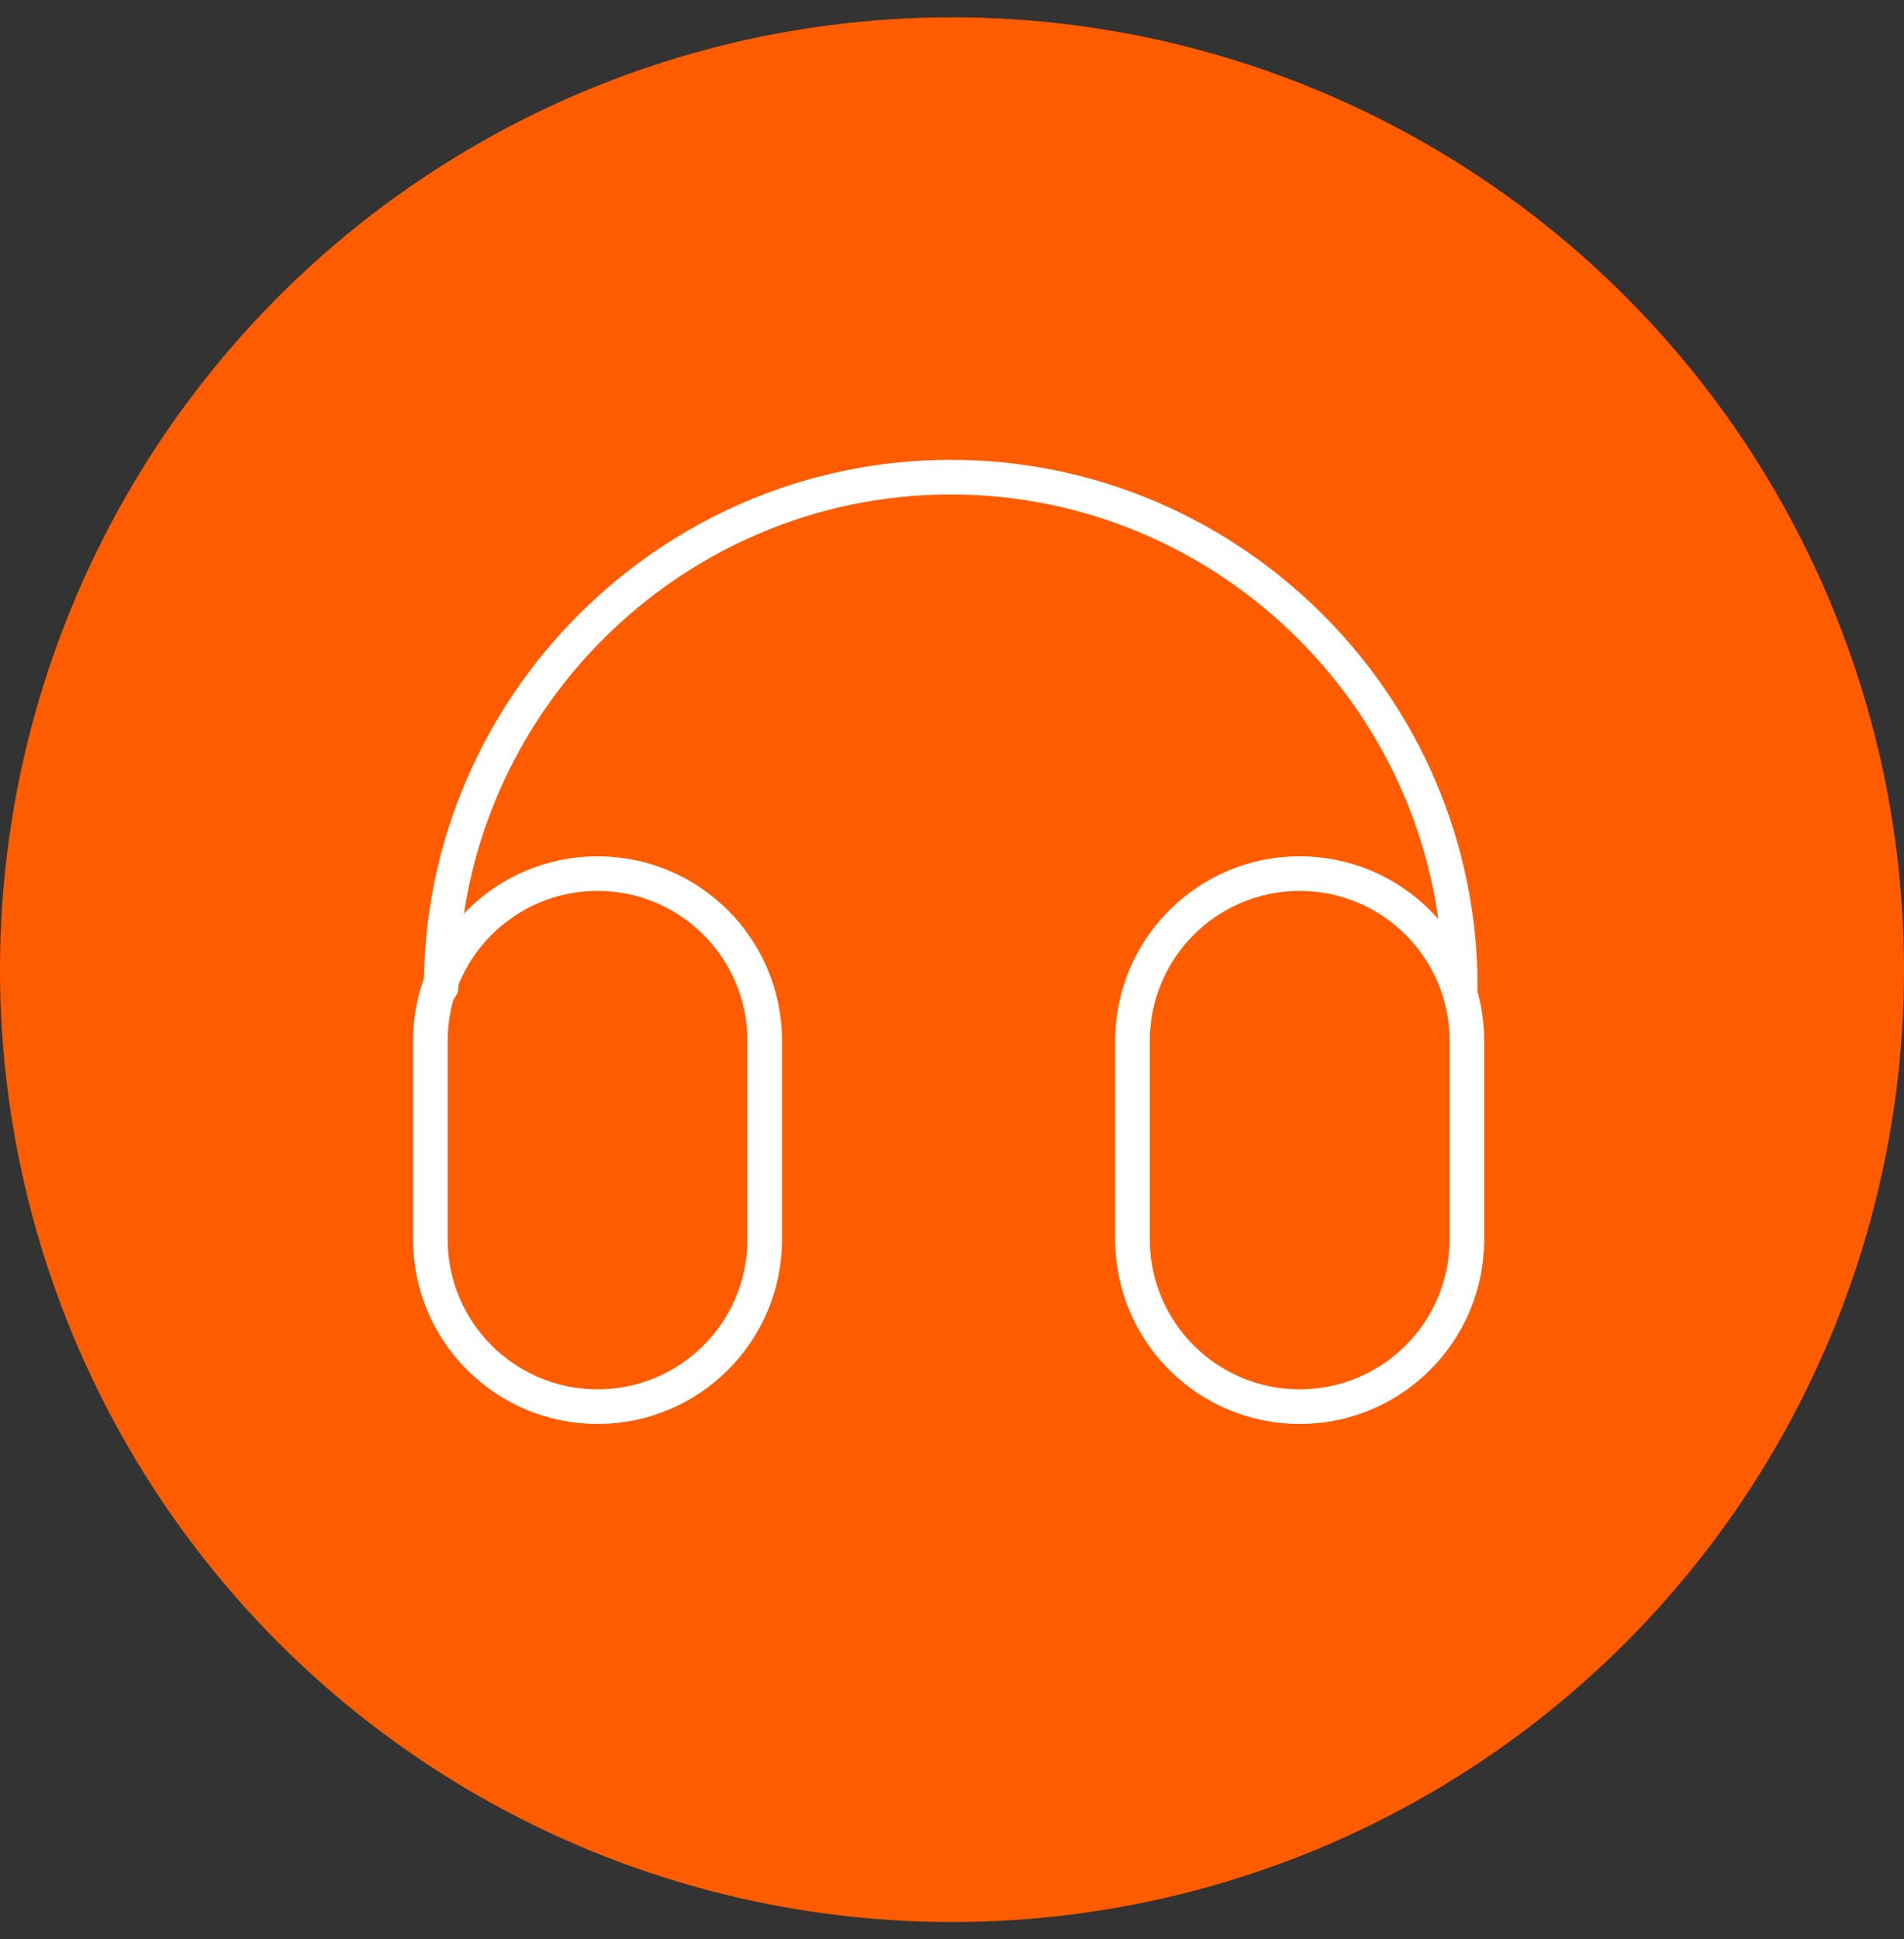 <svg width="55" height="56" viewBox="0 0 55 56" fill="none" xmlns="http://www.w3.org/2000/svg">
<rect x="0" y="0" width="55" height="56" fill="#333333" stroke="none"/>
<circle cx="27.5" cy="28" r="27.5" fill="#ff5c00"/>
<path d="M12.744 28.498C12.744 20.403 19.369 13.778 27.464 13.778C35.562 13.778 42.183 20.403 42.183 28.498" stroke="white" stroke-linecap="round" stroke-linejoin="round"/>
<path d="M22.09 30.055C22.09 27.388 19.928 25.226 17.261 25.226C14.594 25.226 12.432 27.388 12.432 30.055V35.789C12.432 38.456 14.594 40.618 17.261 40.618C19.928 40.618 22.09 38.456 22.09 35.789V30.055Z" stroke="white" stroke-linecap="round" stroke-linejoin="round"/>
<path d="M42.373 30.055C42.373 27.388 40.211 25.226 37.543 25.226C34.876 25.226 32.714 27.388 32.714 30.055V35.789C32.714 38.456 34.876 40.618 37.543 40.618C40.211 40.618 42.373 38.456 42.373 35.789V30.055Z" stroke="white" stroke-linecap="round" stroke-linejoin="round"/>
</svg>
